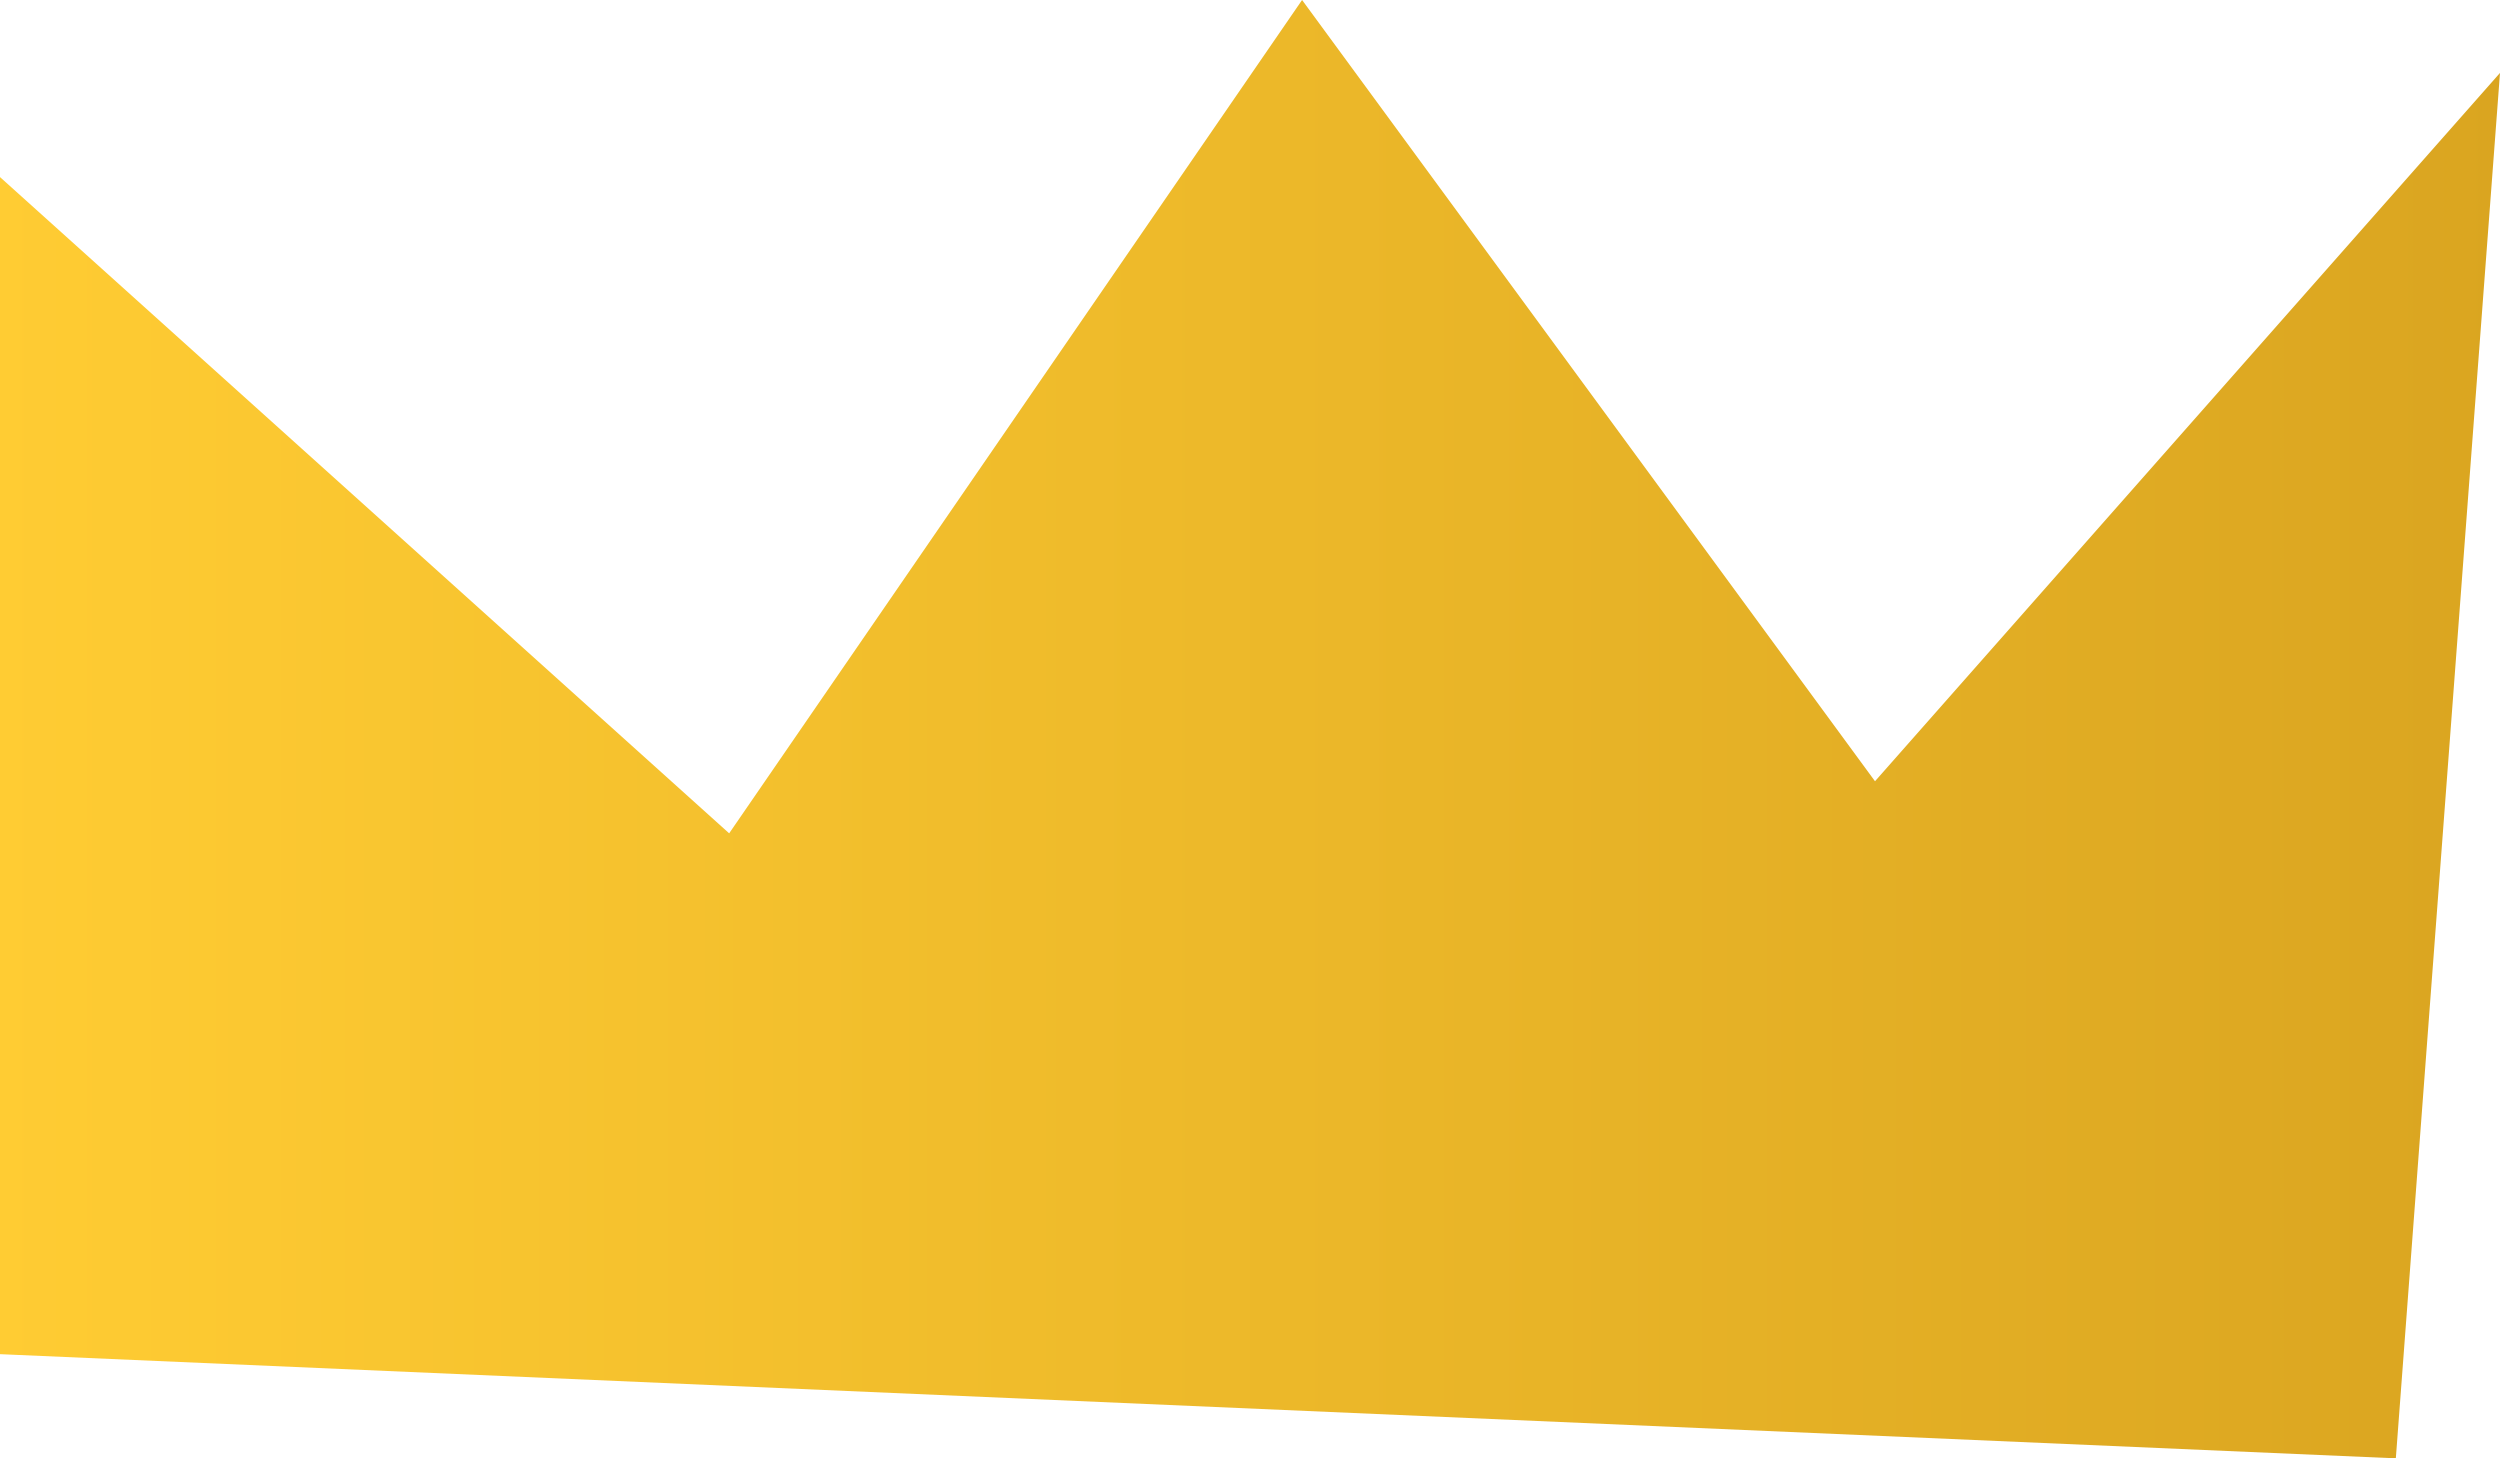 <svg xmlns="http://www.w3.org/2000/svg" width="24" height="14" viewBox="0 0 24 14">
    <defs>
        <linearGradient id="lighterGoldGradient" x1="0%" y1="0%" x2="100%" y2="0%">
            <stop offset="0%" style="stop-color:#FFCC33;stop-opacity:1" />
            <stop offset="100%" style="stop-color:#DAA520;stop-opacity:1" />
        </linearGradient>
    </defs>
    <path fill="url(#lighterGoldGradient)" d="M0,13 L23,14 L24,0.7 L18,7.5 L12.5,0 L7,8 L0,1.7 Z" />
</svg>
